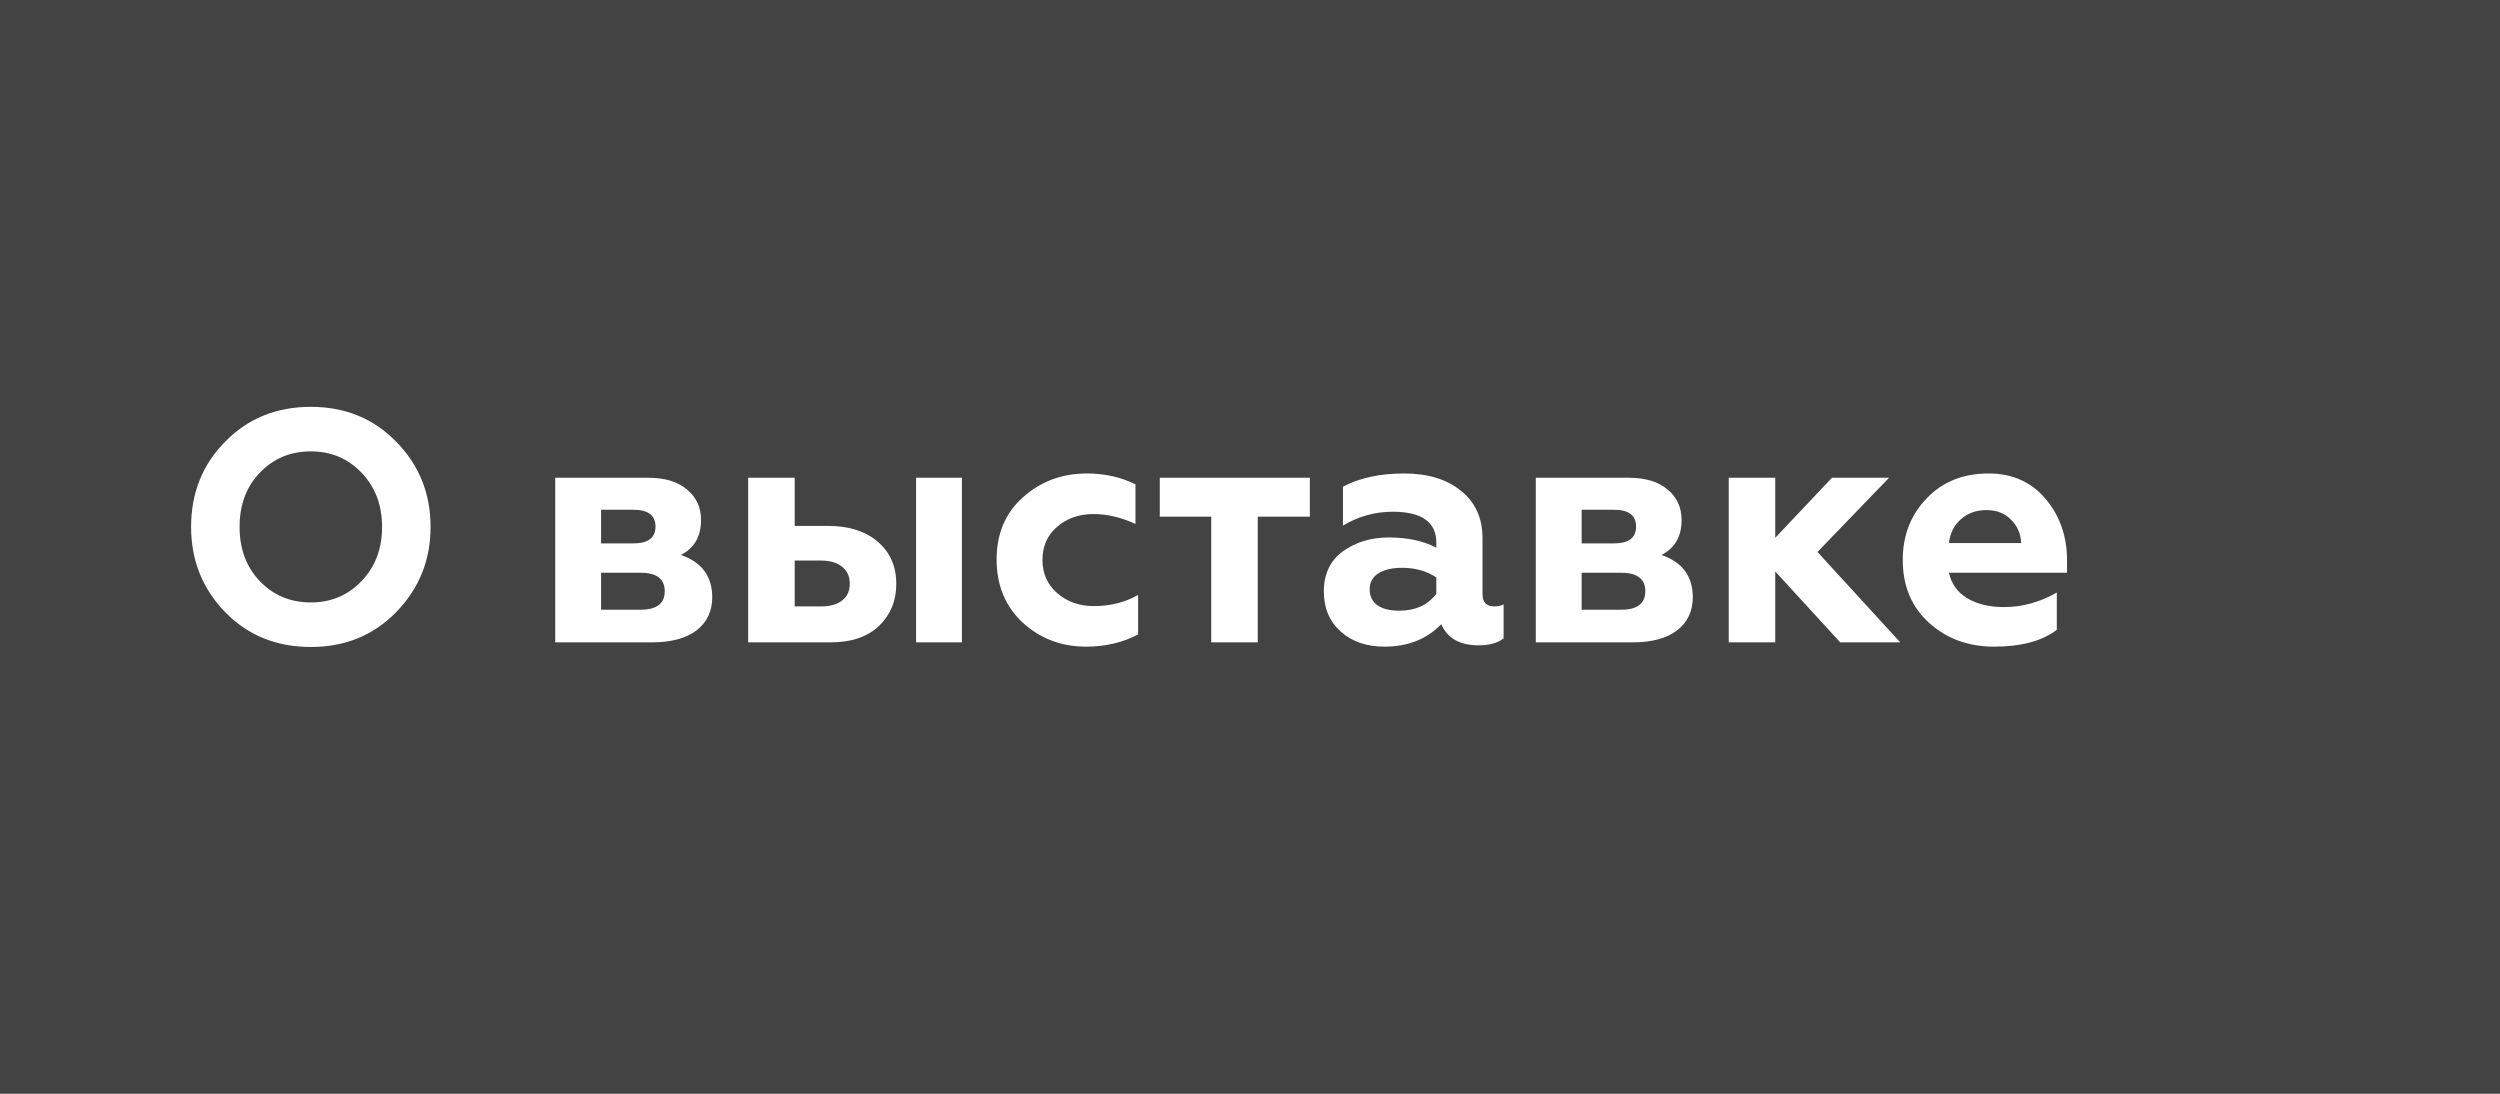 <?xml version="1.0" encoding="UTF-8"?> <svg xmlns="http://www.w3.org/2000/svg" width="288" height="126" viewBox="0 0 288 126" fill="none"> <rect width="288" height="126" fill="#434343"></rect> <path d="M29.918 66.932C31.489 68.579 33.452 69.402 35.808 69.402C38.139 69.402 40.089 68.579 41.66 66.932C43.231 65.285 44.016 63.208 44.016 60.7C44.016 58.192 43.231 56.115 41.66 54.468C40.089 52.821 38.139 51.998 35.808 51.998C33.452 51.998 31.489 52.821 29.918 54.468C28.373 56.089 27.6 58.167 27.6 60.7C27.6 63.233 28.373 65.311 29.918 66.932ZM22.014 60.7C22.014 56.799 23.319 53.531 25.928 50.896C28.537 48.211 31.831 46.868 35.808 46.868C39.76 46.868 43.041 48.211 45.65 50.896C48.285 53.581 49.602 56.849 49.602 60.7C49.602 64.525 48.285 67.793 45.65 70.504C43.041 73.189 39.76 74.532 35.808 74.532C31.831 74.532 28.537 73.189 25.928 70.504C23.319 67.819 22.014 64.551 22.014 60.7ZM75.134 74H63.962V55.038H74.678C76.603 55.038 78.098 55.494 79.162 56.406C80.226 57.293 80.758 58.458 80.758 59.902C80.758 61.802 79.985 63.145 78.44 63.93C80.847 64.766 82.05 66.387 82.05 68.794C82.05 70.415 81.442 71.695 80.226 72.632C79.01 73.544 77.312 74 75.134 74ZM69.244 65.982V70.238H73.804C75.653 70.238 76.578 69.529 76.578 68.11C76.578 66.691 75.653 65.982 73.804 65.982H69.244ZM69.244 58.724V62.6H72.968C74.665 62.6 75.514 61.954 75.514 60.662C75.514 59.37 74.665 58.724 72.968 58.724H69.244ZM110.814 74H105.532V55.038H110.814V74ZM95.69 74H86.19V55.038H91.548V60.586H95.424C97.806 60.586 99.706 61.194 101.124 62.41C102.543 63.626 103.252 65.247 103.252 67.274C103.252 69.199 102.594 70.808 101.276 72.1C99.934 73.367 98.072 74 95.69 74ZM91.548 64.576V69.858H94.588C95.627 69.858 96.438 69.63 97.02 69.174C97.603 68.718 97.894 68.072 97.894 67.236C97.894 66.4 97.603 65.754 97.02 65.298C96.438 64.817 95.627 64.576 94.588 64.576H91.548ZM125.107 74.494C122.295 74.494 119.876 73.582 117.849 71.758C115.823 69.883 114.809 67.451 114.809 64.462C114.809 61.473 115.823 59.079 117.849 57.28C119.901 55.456 122.346 54.544 125.183 54.544C127.261 54.544 129.135 54.962 130.807 55.798V60.358C129.161 59.598 127.552 59.218 125.981 59.218C124.309 59.218 122.903 59.712 121.763 60.7C120.649 61.663 120.091 62.929 120.091 64.5C120.091 66.071 120.661 67.35 121.801 68.338C122.941 69.326 124.335 69.82 125.981 69.82C127.932 69.82 129.642 69.389 131.111 68.528V73.088C129.338 74.025 127.337 74.494 125.107 74.494ZM144.891 74H139.533V59.522H133.605V55.038H150.895V59.522H144.891V74ZM172.113 69.858C172.569 69.858 172.937 69.782 173.215 69.63V73.544C172.531 74.076 171.569 74.342 170.327 74.342C168.174 74.342 166.743 73.531 166.033 71.91C164.361 73.633 162.183 74.494 159.497 74.494C157.42 74.494 155.735 73.911 154.443 72.746C153.151 71.581 152.505 70.048 152.505 68.148C152.505 66.121 153.24 64.576 154.709 63.512C156.179 62.448 157.939 61.916 159.991 61.916C162.145 61.916 163.969 62.309 165.463 63.094V62.524C165.463 60.143 163.791 58.952 160.447 58.952C158.395 58.952 156.483 59.484 154.709 60.548V56.064C156.635 55.051 158.978 54.544 161.739 54.544C164.475 54.544 166.654 55.203 168.275 56.52C169.947 57.837 170.783 59.661 170.783 61.992V68.414C170.783 69.377 171.227 69.858 172.113 69.858ZM165.463 68.414V66.514C164.349 65.779 163.031 65.412 161.511 65.412C160.371 65.412 159.459 65.627 158.775 66.058C158.117 66.489 157.787 67.097 157.787 67.882C157.787 68.693 158.091 69.313 158.699 69.744C159.307 70.149 160.131 70.352 161.169 70.352C163.044 70.352 164.475 69.706 165.463 68.414ZM188.095 74H176.923V55.038H187.639C189.564 55.038 191.059 55.494 192.123 56.406C193.187 57.293 193.719 58.458 193.719 59.902C193.719 61.802 192.946 63.145 191.401 63.93C193.807 64.766 195.011 66.387 195.011 68.794C195.011 70.415 194.403 71.695 193.187 72.632C191.971 73.544 190.273 74 188.095 74ZM182.205 65.982V70.238H186.765C188.614 70.238 189.539 69.529 189.539 68.11C189.539 66.691 188.614 65.982 186.765 65.982H182.205ZM182.205 58.724V62.6H185.929C187.626 62.6 188.475 61.954 188.475 60.662C188.475 59.37 187.626 58.724 185.929 58.724H182.205ZM204.509 74H199.151V55.038H204.509V61.954L211.045 55.038H217.619L209.373 63.588L218.911 74H211.995L204.509 65.83V74ZM229.724 74.494C226.76 74.494 224.265 73.582 222.238 71.758C220.211 69.934 219.198 67.515 219.198 64.5C219.198 61.688 220.11 59.332 221.934 57.432C223.758 55.507 226.139 54.544 229.078 54.544C231.814 54.544 234.005 55.519 235.652 57.47C237.299 59.421 238.122 61.789 238.122 64.576V65.982H224.518C224.797 67.249 225.493 68.224 226.608 68.908C227.748 69.592 229.167 69.934 230.864 69.934C232.967 69.934 234.993 69.377 236.944 68.262V72.556C235.247 73.848 232.84 74.494 229.724 74.494ZM224.518 62.562H232.84C232.789 61.473 232.397 60.573 231.662 59.864C230.953 59.129 230.015 58.762 228.85 58.762C227.659 58.762 226.671 59.117 225.886 59.826C225.101 60.51 224.645 61.422 224.518 62.562Z" fill="white"></path> </svg> 